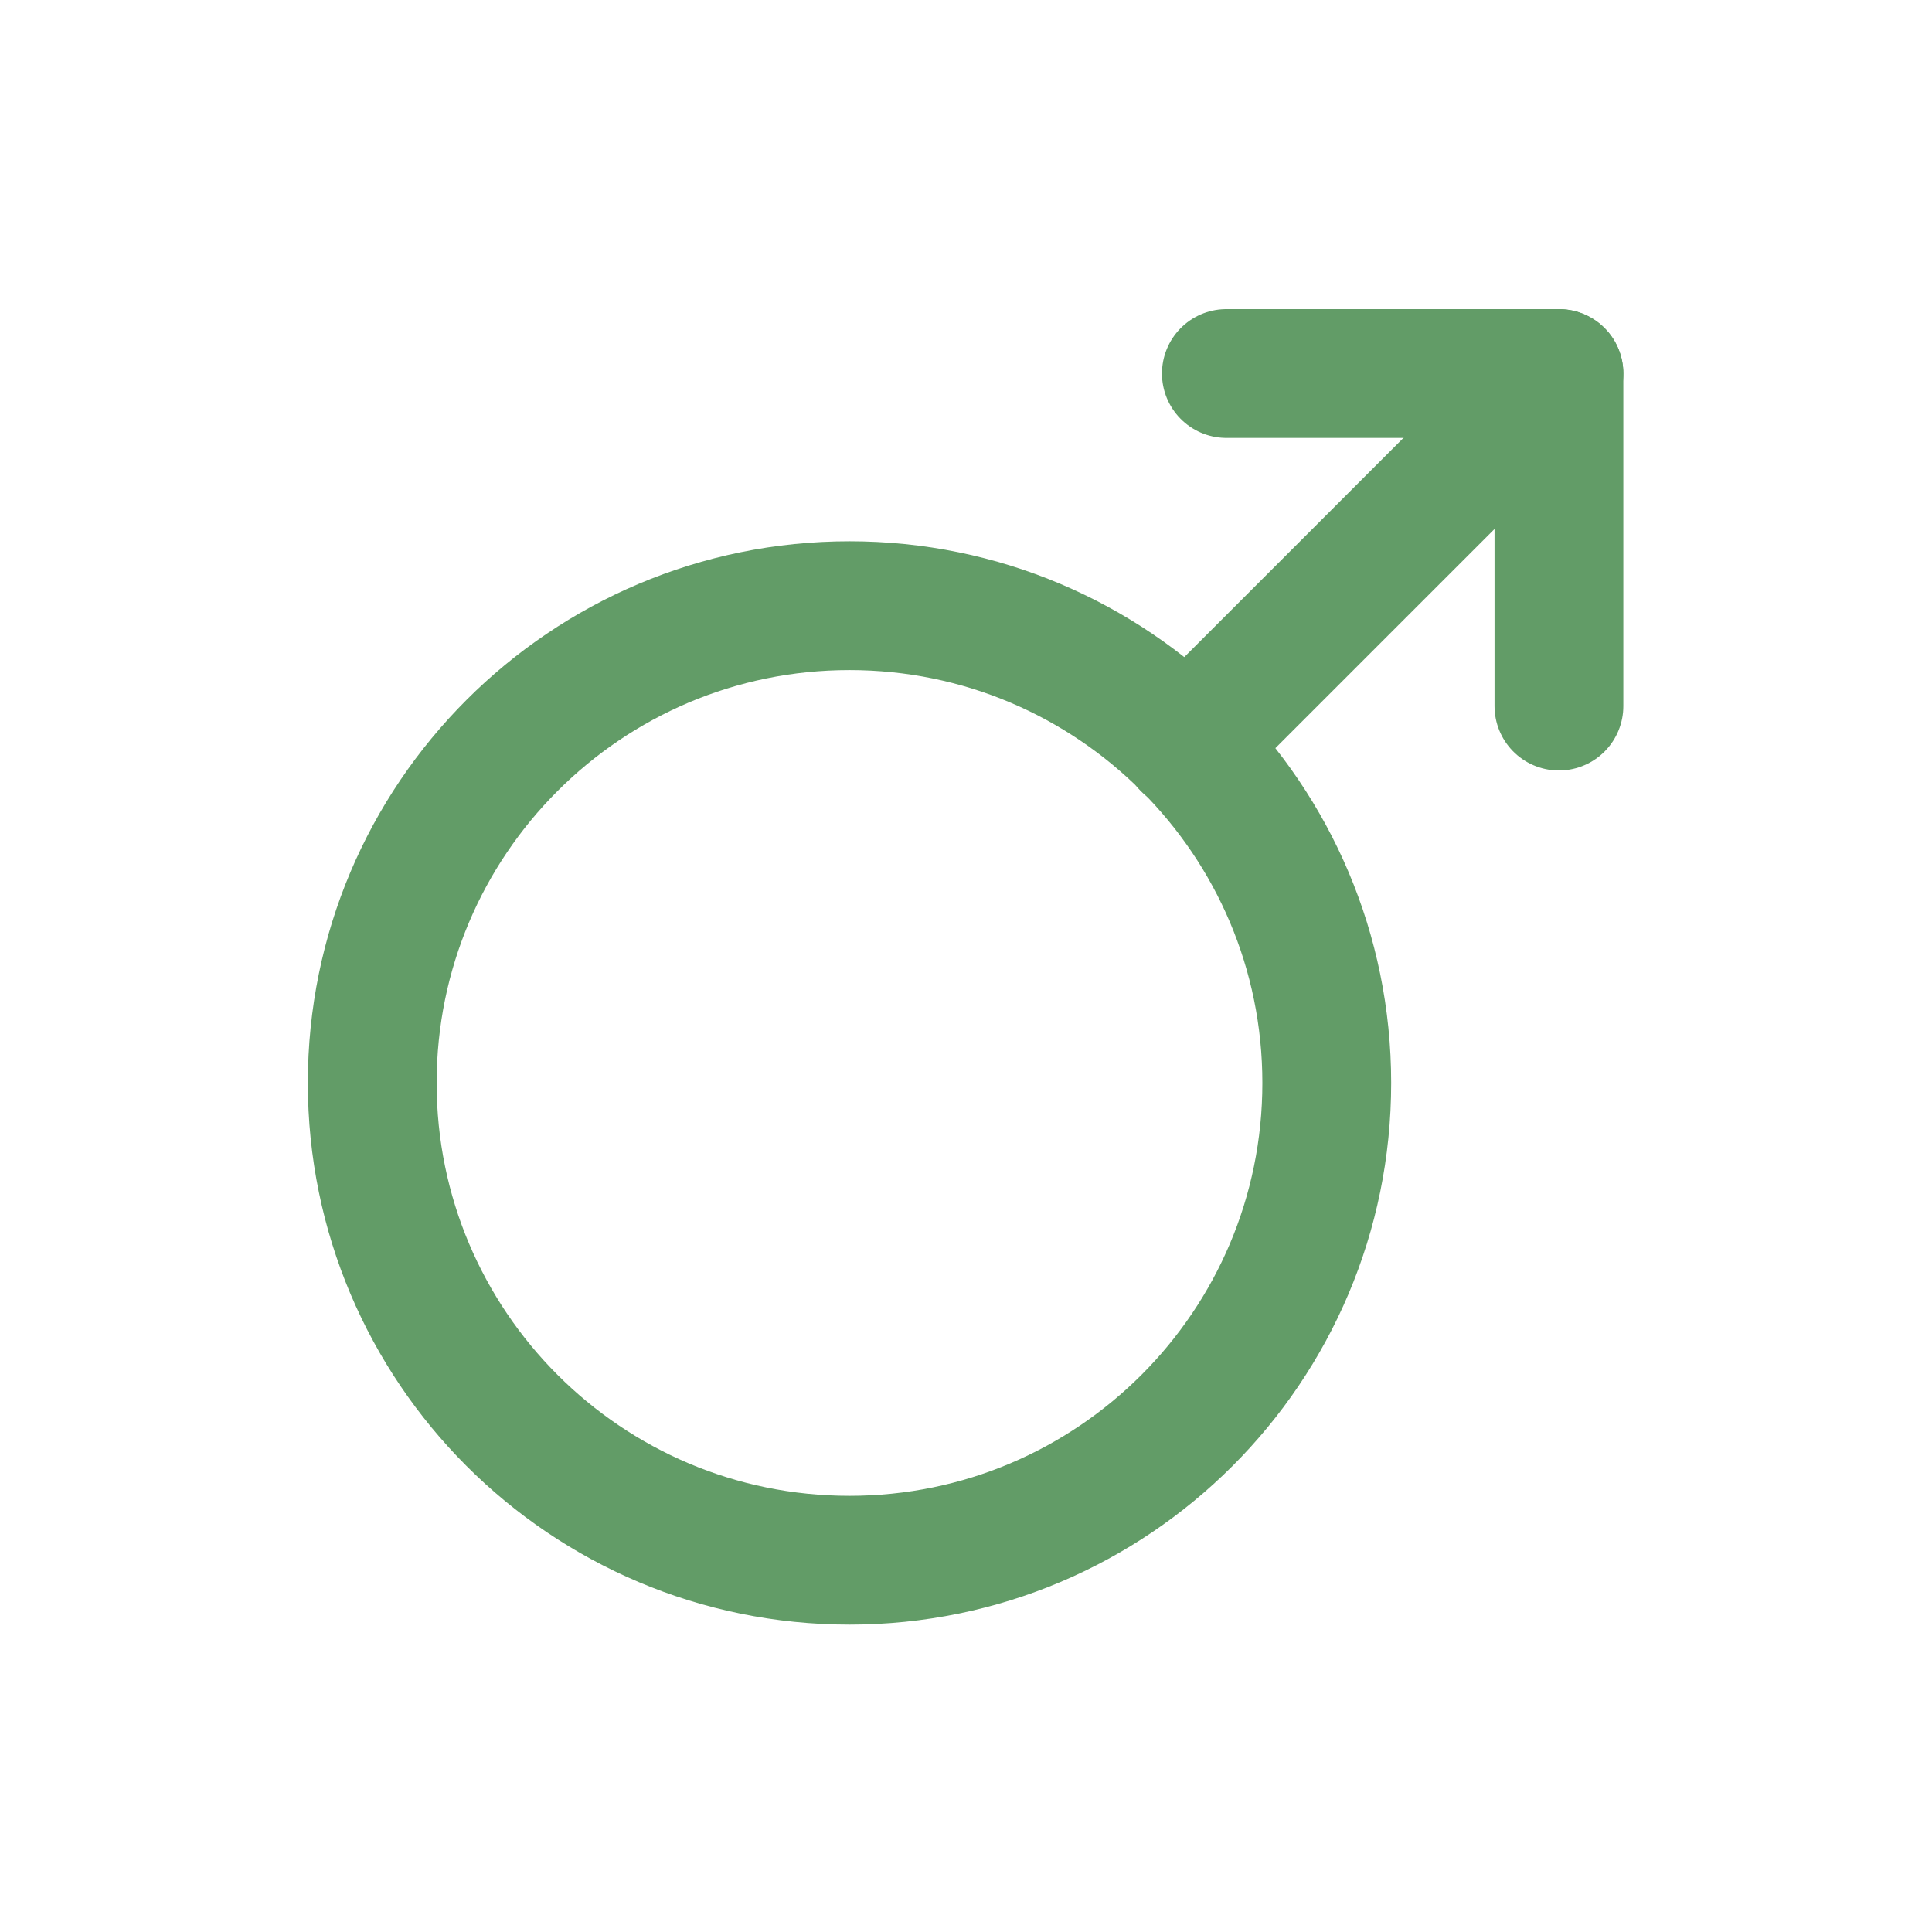 <svg width="30" height="30" viewBox="0 0 30 30" fill="none" xmlns="http://www.w3.org/2000/svg">
<path d="M13.191 24.227C17.284 24.227 20.602 20.909 20.602 16.816C20.602 12.723 17.284 9.405 13.191 9.405C9.098 9.405 5.78 12.723 5.78 16.816C5.78 20.909 9.098 24.227 13.191 24.227Z" stroke="#629C67" stroke-width="2" stroke-linecap="round" stroke-linejoin="round"/>
<path d="M18.426 11.581L24.207 5.8" stroke="#629C67" stroke-width="2" stroke-linecap="round" stroke-linejoin="round"/>
<path d="M24.207 10.964V5.8H19.043" stroke="#629C67" stroke-width="2" stroke-linecap="round" stroke-linejoin="round"/>
</svg>
